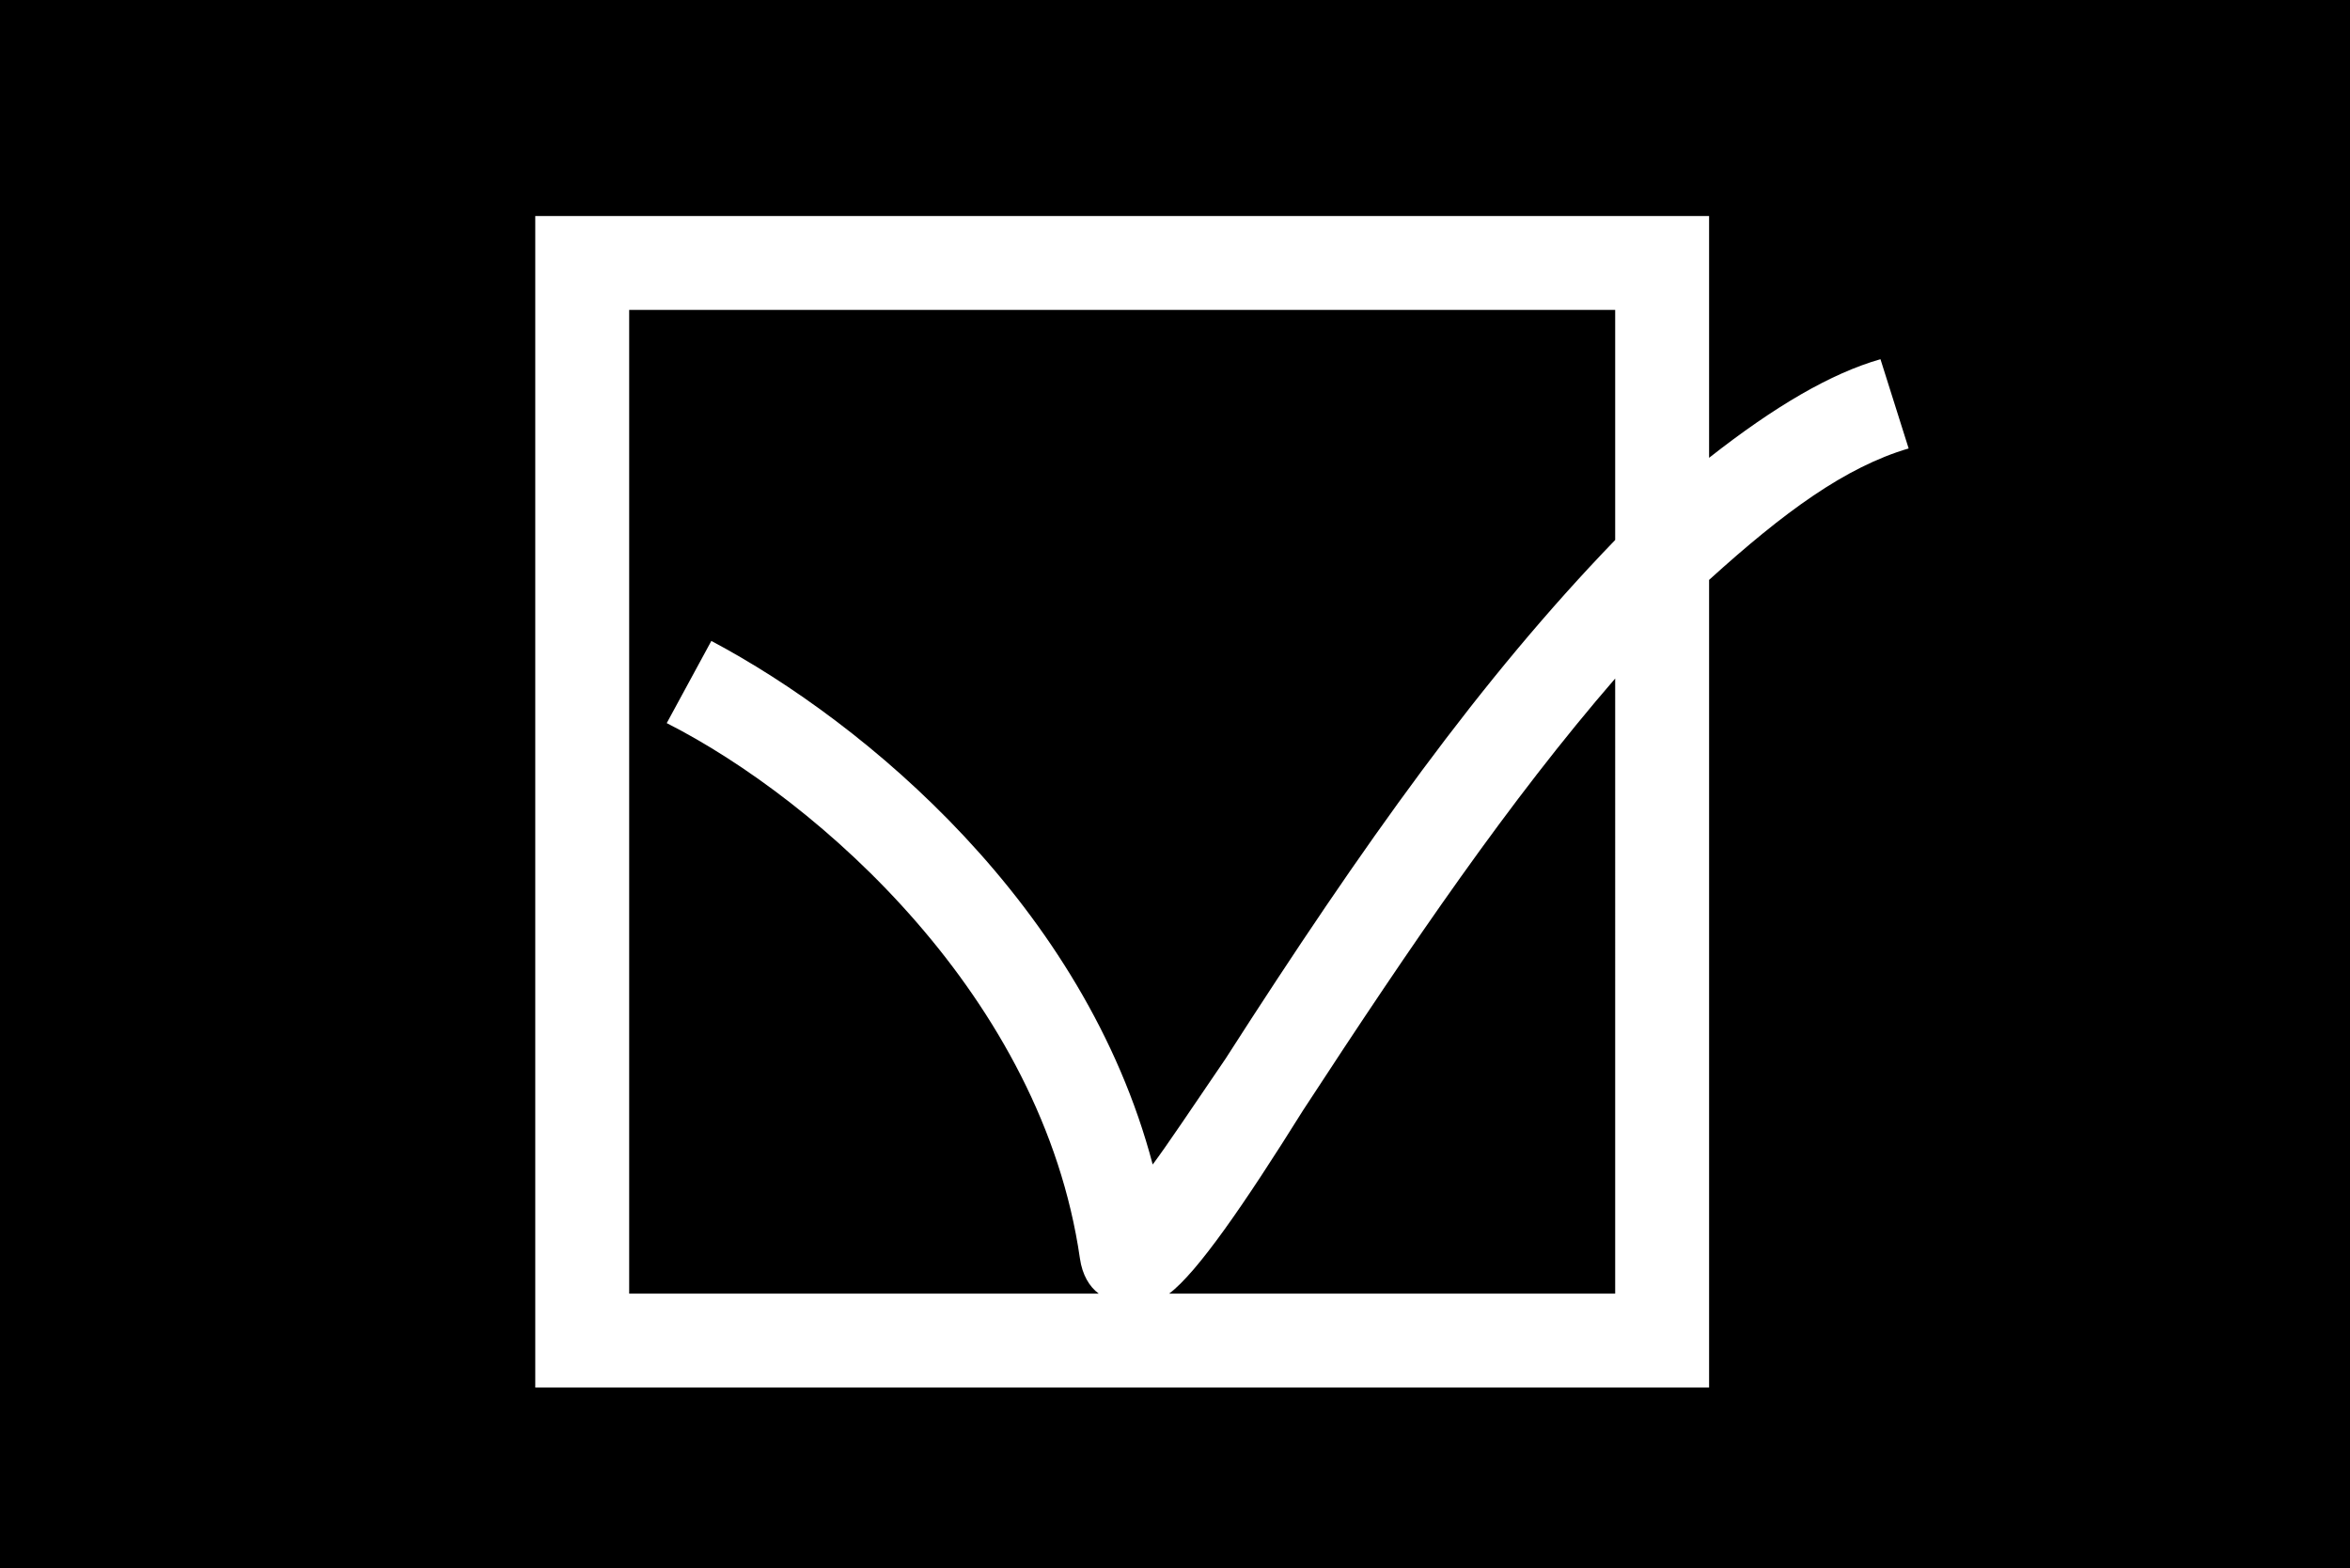 <?xml version="1.0" encoding="UTF-8" standalone="no"?>
<svg
   version="1.1"
   viewBox="0 0 1001 668"
   id="svg6"
   sodipodi:docname="U+003D_NuN-N.svg"
   width="1001"
   height="668"
   xmlns:inkscape="http://www.inkscape.org/namespaces/inkscape"
   xmlns:sodipodi="http://sodipodi.sourceforge.net/DTD/sodipodi-0.dtd"
   xmlns="http://www.w3.org/2000/svg"
   xmlns:svg="http://www.w3.org/2000/svg">
  <defs
     id="defs10" />
  <sodipodi:namedview
     id="namedview8"
     pagecolor="#ffffff"
     bordercolor="#666666"
     borderopacity="1.0"
     inkscape:pageshadow="2"
     inkscape:pageopacity="0.0"
     inkscape:pagecheckerboard="0" />
  <g
     transform="matrix(1,0,0,-1,0,568)"
     id="g4">
    <path
       fill="currentColor"
       d="m 0,-100 v 668 h 1001 v -668 z m 228,77 h 500 v 344 c 32,29 58,48 85,56 l -12,38 c -21,-6 -45,-20 -73,-42 V 476 H 228 Z M 468,17 H 268 V 436 H 688 V 338 C 631,279 581,209 522,117 507,95 497,80 491,72 462,182 369,260 303,295 l -19,-35 c 65,-33 160,-117 176,-228 1,-7 4,-12 8,-15 z m 220,0 H 498 c 12,9 32,38 57,78 47,72 88,132 133,184 z"
       id="path2" />
  </g>
</svg>
